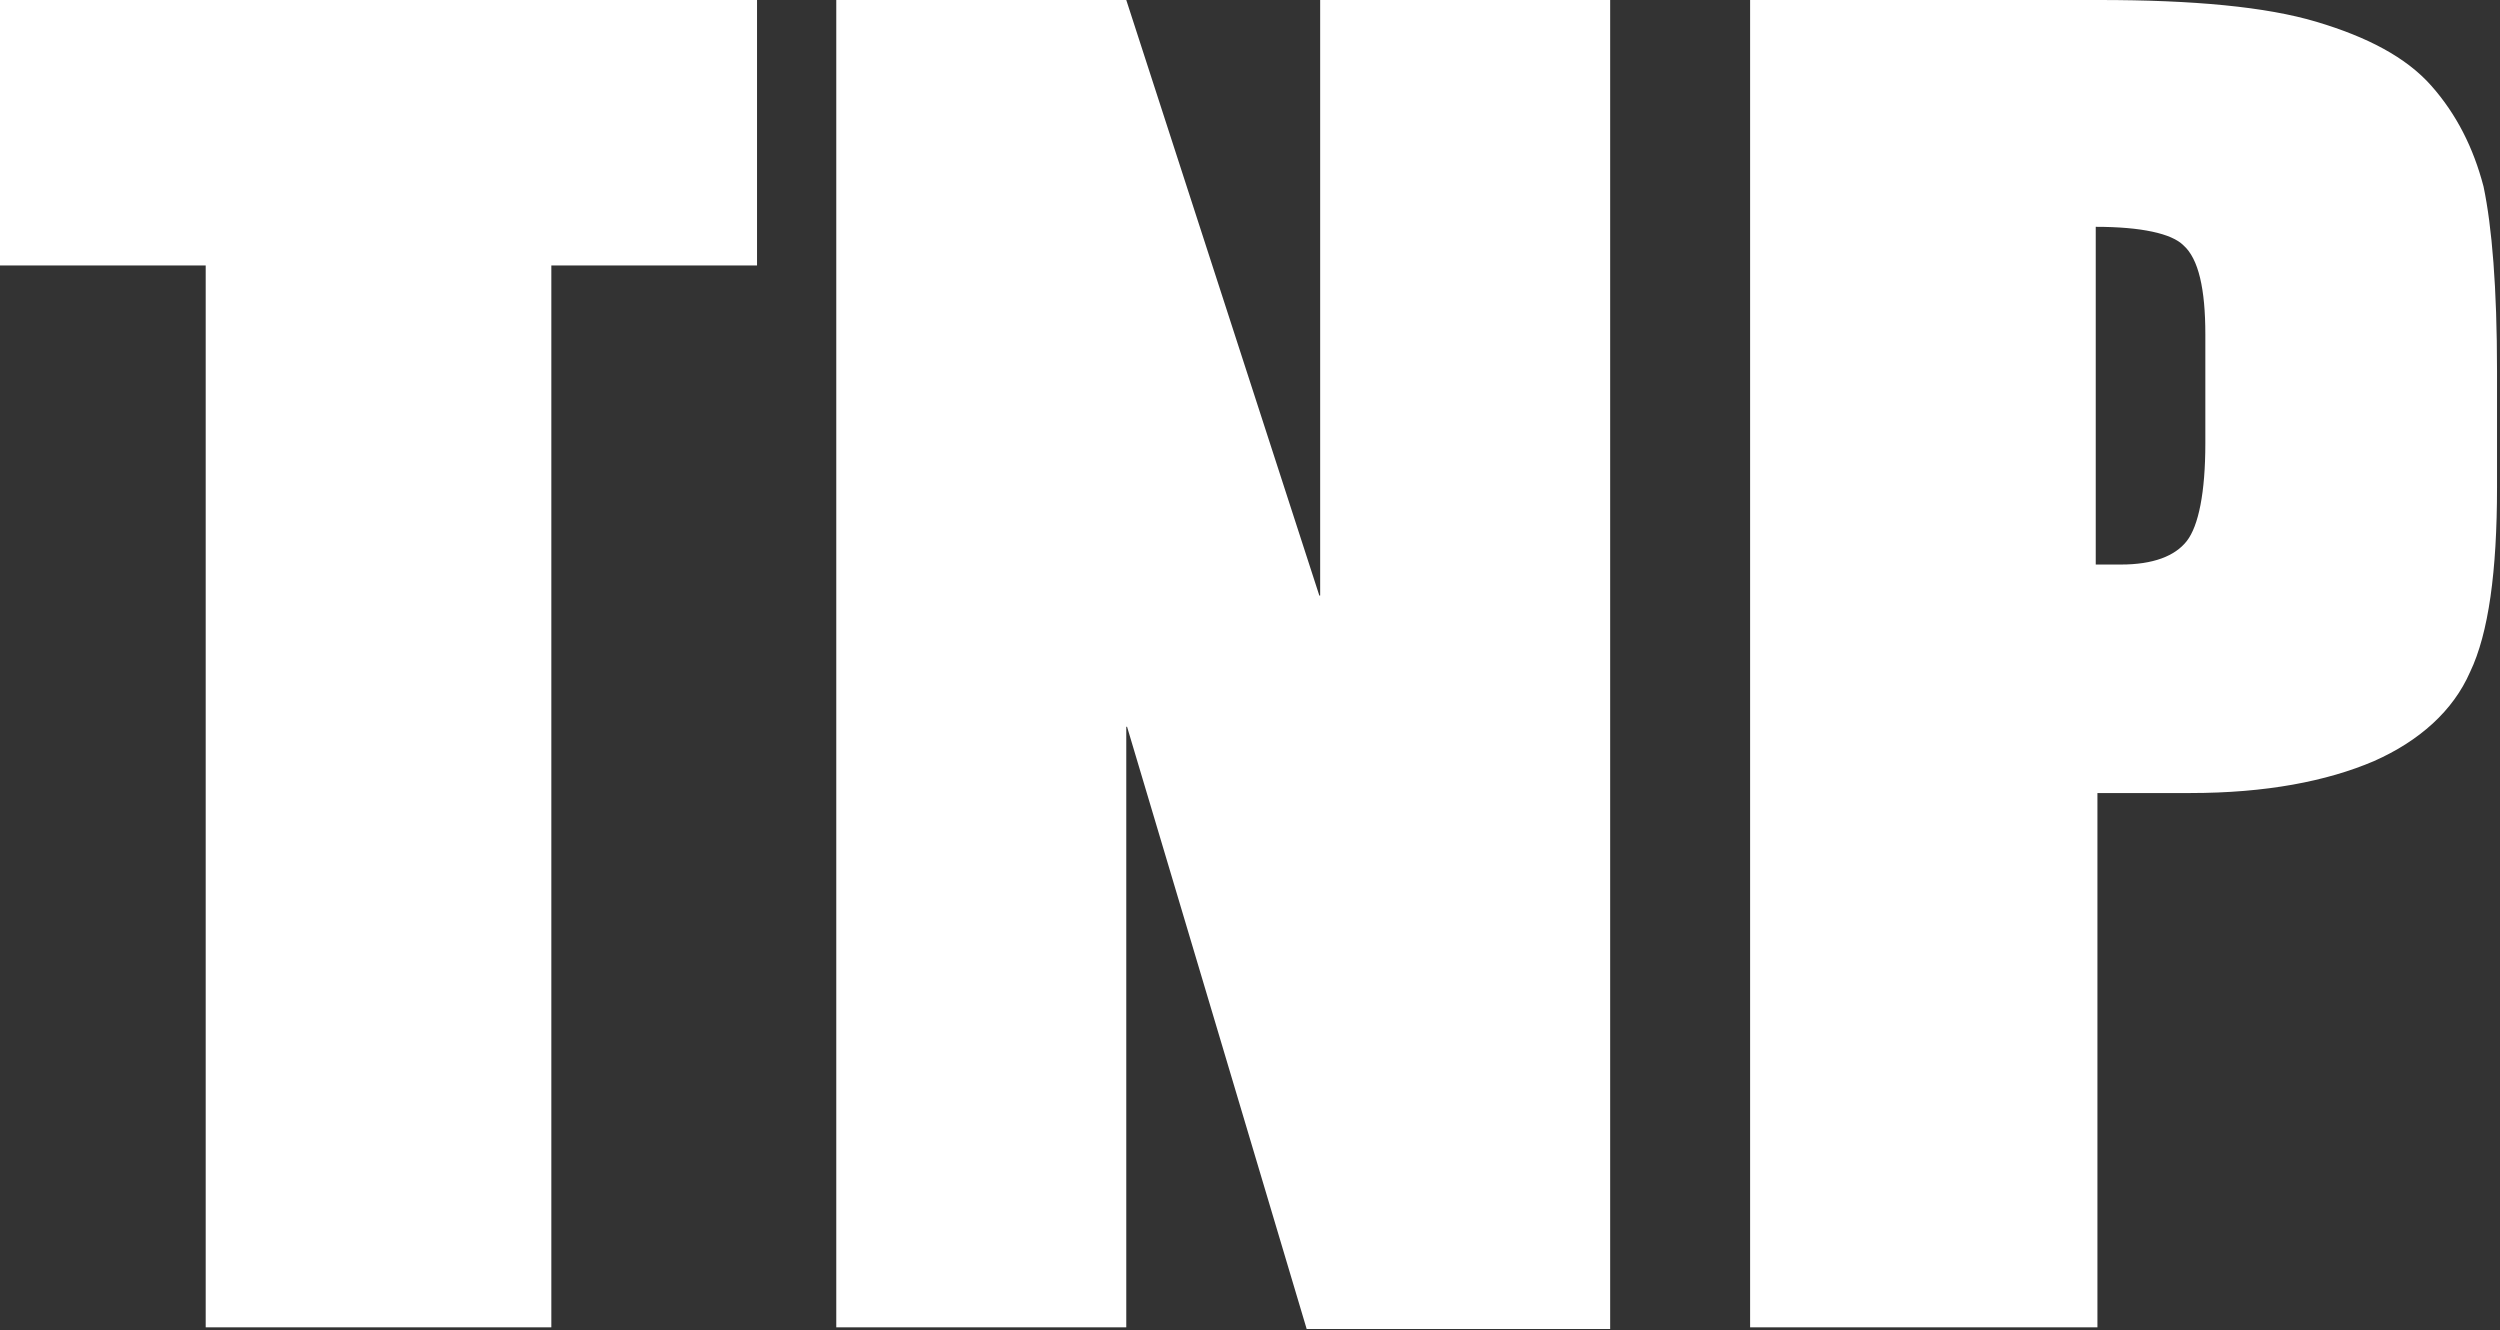 <svg width="404" height="215" viewBox="0 0 404 215" fill="none" xmlns="http://www.w3.org/2000/svg">
<rect x="0" y="0" width="404" height="215" fill="#333333" stroke="none"/>
<path d="M33.241 42.399H0.5V0.5H121.836V42.399H89.096H88.596V42.899V213.997H33.741V42.899V42.399H33.241Z" fill="white" stroke="white"/>
<path d="M213.839 96.659V0.5H259.703V214.269H211.532L182.485 116.88L181.506 117.023V213.997H135.642V0.5H181.642L212.864 96.814L213.839 96.659Z" fill="white" stroke="white"/>
<path d="M338.445 128.155V213.997H283.317V0.5H339.217C354.464 0.5 366.12 1.587 374.222 4.009C382.357 6.441 388.52 9.664 392.518 14.179C396.544 18.725 399.234 24.078 400.852 30.253C402.203 36.72 403.019 46.451 403.019 60.005V78.739C403.019 92.306 401.654 102.254 398.709 108.39L398.705 108.398L398.701 108.406C396.039 114.508 390.701 119.316 383.43 122.538C375.878 125.762 366.14 127.655 353.93 127.655H338.945H338.445V128.155ZM338.672 36.154H338.172V36.654V91.229V91.729H338.672H338.682H338.692H338.701H338.711H338.72H338.73H338.739H338.749H338.758H338.768H338.777H338.787H338.796H338.806H338.815H338.825H338.834H338.844H338.853H338.863H338.872H338.882H338.891H338.901H338.91H338.919H338.929H338.938H338.948H338.957H338.966H338.976H338.985H338.995H339.004H339.013H339.023H339.032H339.041H339.051H339.06H339.069H339.079H339.088H339.097H339.106H339.116H339.125H339.134H339.144H339.153H339.162H339.171H339.181H339.19H339.199H339.208H339.218H339.227H339.236H339.245H339.254H339.264H339.273H339.282H339.291H339.3H339.309H339.319H339.328H339.337H339.346H339.355H339.364H339.373H339.382H339.392H339.401H339.41H339.419H339.428H339.437H339.446H339.455H339.464H339.473H339.482H339.491H339.5H339.509H339.518H339.527H339.536H339.545H339.554H339.563H339.572H339.581H339.59H339.599H339.608H339.617H339.626H339.635H339.644H339.653H339.662H339.671H339.679H339.688H339.697H339.706H339.715H339.724H339.733H339.742H339.75H339.759H339.768H339.777H339.786H339.795H339.803H339.812H339.821H339.83H339.839H339.847H339.856H339.865H339.874H339.883H339.891H339.9H339.909H339.917H339.926H339.935H339.944H339.952H339.961H339.97H339.978H339.987H339.996H340.004H340.013H340.022H340.03H340.039H340.048H340.056H340.065H340.074H340.082H340.091H340.099H340.108H340.117H340.125H340.134H340.142H340.151H340.16H340.168H340.177H340.185H340.194H340.202H340.211H340.219H340.228H340.236H340.245H340.253H340.262H340.27H340.279H340.287H340.296H340.304H340.312H340.321H340.329H340.338H340.346H340.355H340.363H340.371H340.38H340.388H340.397H340.405H340.413H340.422H340.43H340.438H340.447H340.455H340.463H340.472H340.48H340.488H340.497H340.505H340.513H340.522H340.53H340.538H340.546H340.555H340.563H340.571H340.58H340.588H340.596H340.604H340.612H340.621H340.629H340.637H340.645H340.653H340.662H340.67H340.678H340.686H340.694H340.702H340.711H340.719H340.727H340.735H340.743H340.751H340.759H340.767H340.776H340.784H340.792H340.8H340.808H340.816H340.824H340.832H340.84H340.848H340.856H340.864H340.872H340.88H340.888H340.896H340.904H340.912H340.92H340.928H340.936H340.944H340.952H340.96H340.968H340.976H340.984H340.992H341H341.008H341.016H341.024H341.031H341.039H341.047H341.055H341.063H341.071H341.079H341.087H341.094H341.102H341.11H341.118H341.126H341.134H341.141H341.149H341.157H341.165H341.173H341.18H341.188H341.196H341.204H341.211H341.219H341.227H341.235H341.242H341.25H341.258H341.265H341.273H341.281H341.289H341.296H341.304H341.312H341.319H341.327H341.335H341.342H341.35H341.358H341.365H341.373H341.38H341.388H341.396H341.403H341.411H341.418H341.426H341.434H341.441H341.449H341.456H341.464H341.471H341.479H341.486H341.494H341.501H341.509H341.516H341.524H341.531H341.539H341.546H341.554H341.561H341.569H341.576H341.584H341.591H341.599H341.606H341.613H341.621H341.628H341.636H341.643H341.65H341.658H341.665H341.673H341.68H341.687H341.695H341.702H341.709H341.717H341.724H341.731H341.739H341.746H341.753H341.761H341.768H341.775H341.782H341.79H341.797H341.804H341.812H341.819H341.826H341.833H341.84H341.848H341.855H341.862H341.869H341.877H341.884H341.891H341.898H341.905H341.912H341.92H341.927H341.934H341.941H341.948H341.955H341.962H341.97H341.977H341.984H341.991H341.998H342.005H342.012H342.019H342.026H342.033H342.04H342.047H342.055H342.062H342.069H342.076H342.083H342.09H342.097H342.104H342.111H342.118H342.125H342.132H342.139H342.146H342.152H342.159H342.166H342.173H342.18H342.187H342.194H342.201H342.208H342.215H342.222H342.229H342.235H342.242H342.249H342.256H342.263H342.27H342.277H342.283H342.29H342.297H342.304H342.311H342.318H342.324H342.331H342.338H342.345H342.351H342.358H342.365H342.372H342.379H342.385H342.392H342.399H342.405H342.412H342.419H342.426H342.432H342.439H342.446H342.452H342.459H342.466H342.472H342.479H342.486H342.492H342.499H342.506H342.512H342.519H342.525H342.532H342.539H342.545H342.552H342.558H342.565H342.572H342.578H342.585H342.591H342.598H342.604H342.611H342.617H342.624H342.63H342.637H342.643H342.65H342.656H342.663H342.669H342.676H342.682H342.689H342.695H342.702H342.708H342.715H342.721H342.727H342.734H342.74H342.747H342.753H342.759C348.004 91.729 351.735 90.355 353.78 87.736C354.805 86.421 355.574 84.361 356.09 81.685C356.609 78.997 356.883 75.637 356.883 71.68V54.032C356.883 50.346 356.609 47.248 356.017 44.785C355.429 42.335 354.512 40.46 353.183 39.277C352.124 38.228 350.309 37.46 347.904 36.946C345.475 36.427 342.372 36.154 338.672 36.154Z" fill="white" stroke="white"/>
</svg>
